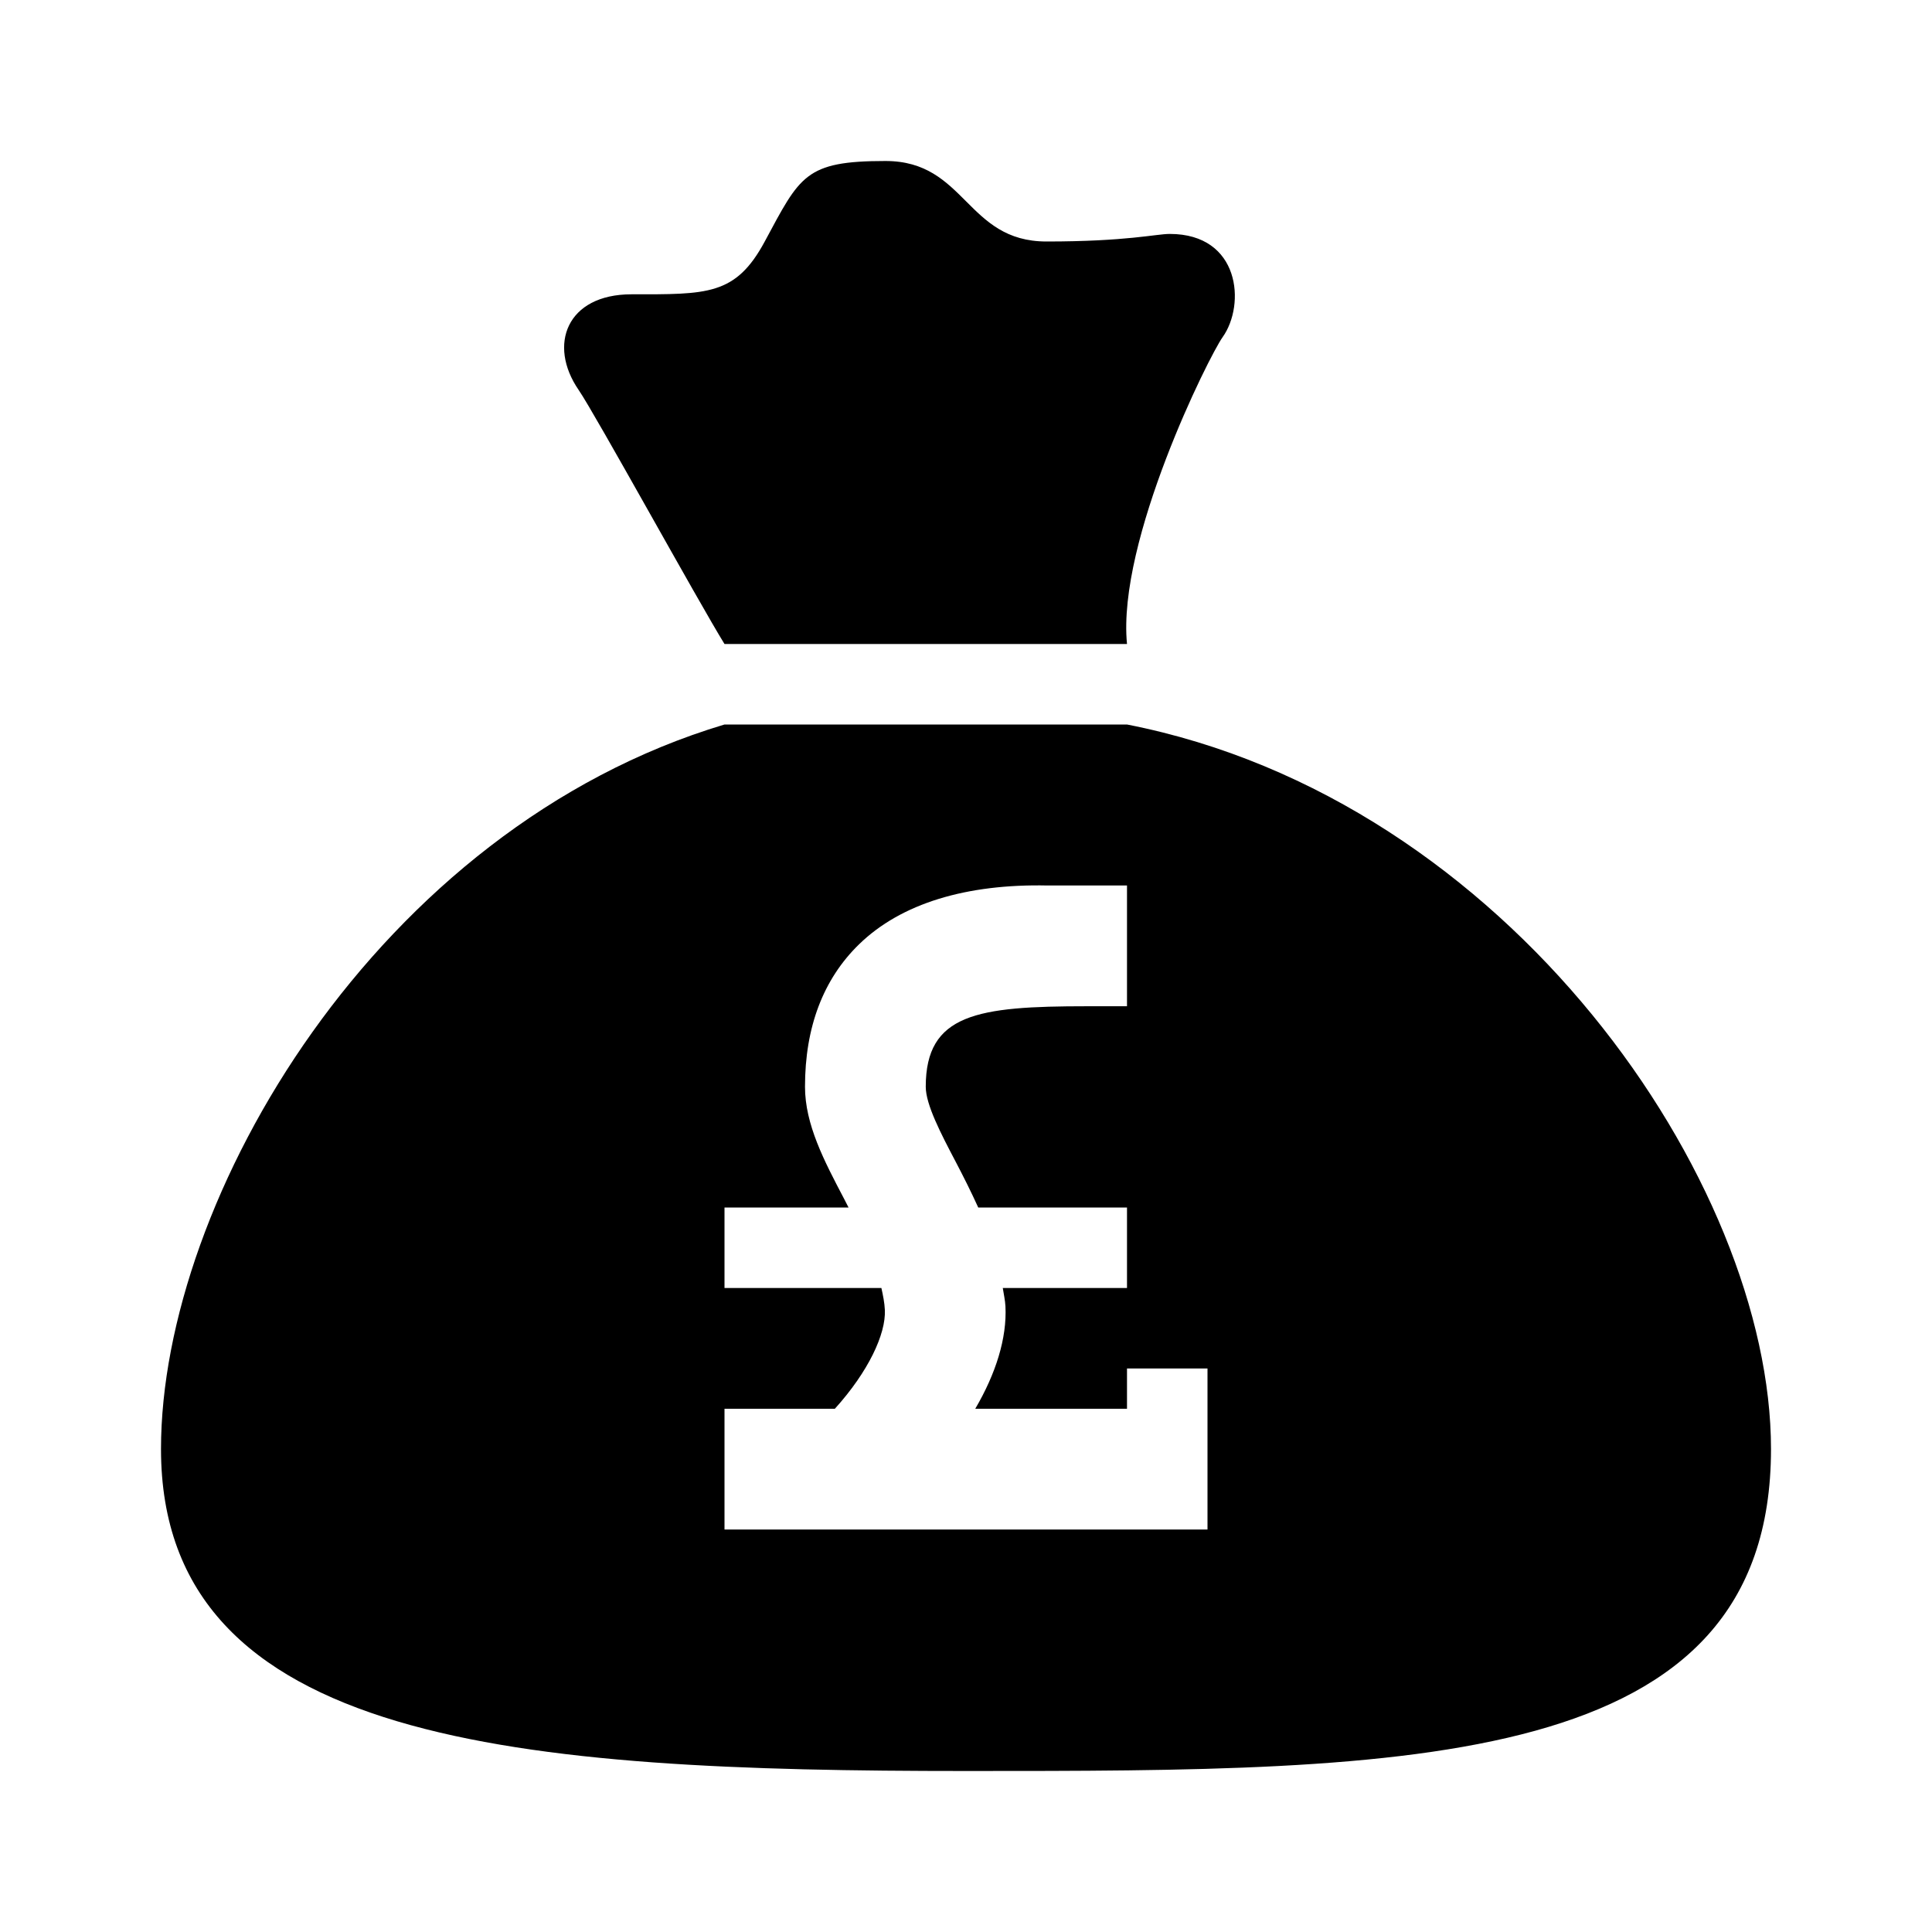 <?xml version="1.0"?>
<svg xmlns="http://www.w3.org/2000/svg" viewBox="0 0 24 24">
    <path d="M 11 2 C 10 2 9.94 2.183 9.5 3 C 9.138 3.673 8.784 3.656 7.844 3.656 C 7.04 3.656 6.803 4.284 7.188 4.844 C 7.393 5.142 8.676 7.476 9 8 L 14 8 C 13.875 6.718 15.018 4.426 15.188 4.188 C 15.476 3.783 15.405 2.906 14.531 2.906 C 14.361 2.906 14 3 13 3 C 12 3 12 2 11 2 z M 9 9 C 4.684 10.294 2 14.892 2 18 C 2 21.682 6.477 22 12 22 C 17.523 22 22 22 22 18 C 22 14.689 18.745 9.928 14 9 L 9 9 z M 13.016 11 L 14 11 L 14 12.5 L 13.5 12.5 C 12.141 12.5 11.5 12.594 11.5 13.5 C 11.5 13.721 11.688 14.082 11.871 14.43 C 11.966 14.611 12.062 14.802 12.152 15 L 14 15 L 14 16 L 12.457 16 C 12.468 16.075 12.486 16.149 12.49 16.227 C 12.51 16.624 12.37 17.065 12.115 17.5 L 14 17.5 L 14 17 L 15 17 L 15 19 L 9 19 L 9 17.5 L 10.371 17.5 C 10.786 17.041 11.006 16.572 10.992 16.273 C 10.988 16.182 10.969 16.091 10.949 16 L 9 16 L 9 15 L 10.541 15 C 10.522 14.964 10.504 14.928 10.486 14.893 C 10.236 14.417 10 13.967 10 13.5 C 10 12.76 10.226 12.164 10.672 11.73 C 11.194 11.222 12.007 10.978 13.016 11 z"/>
</svg>
